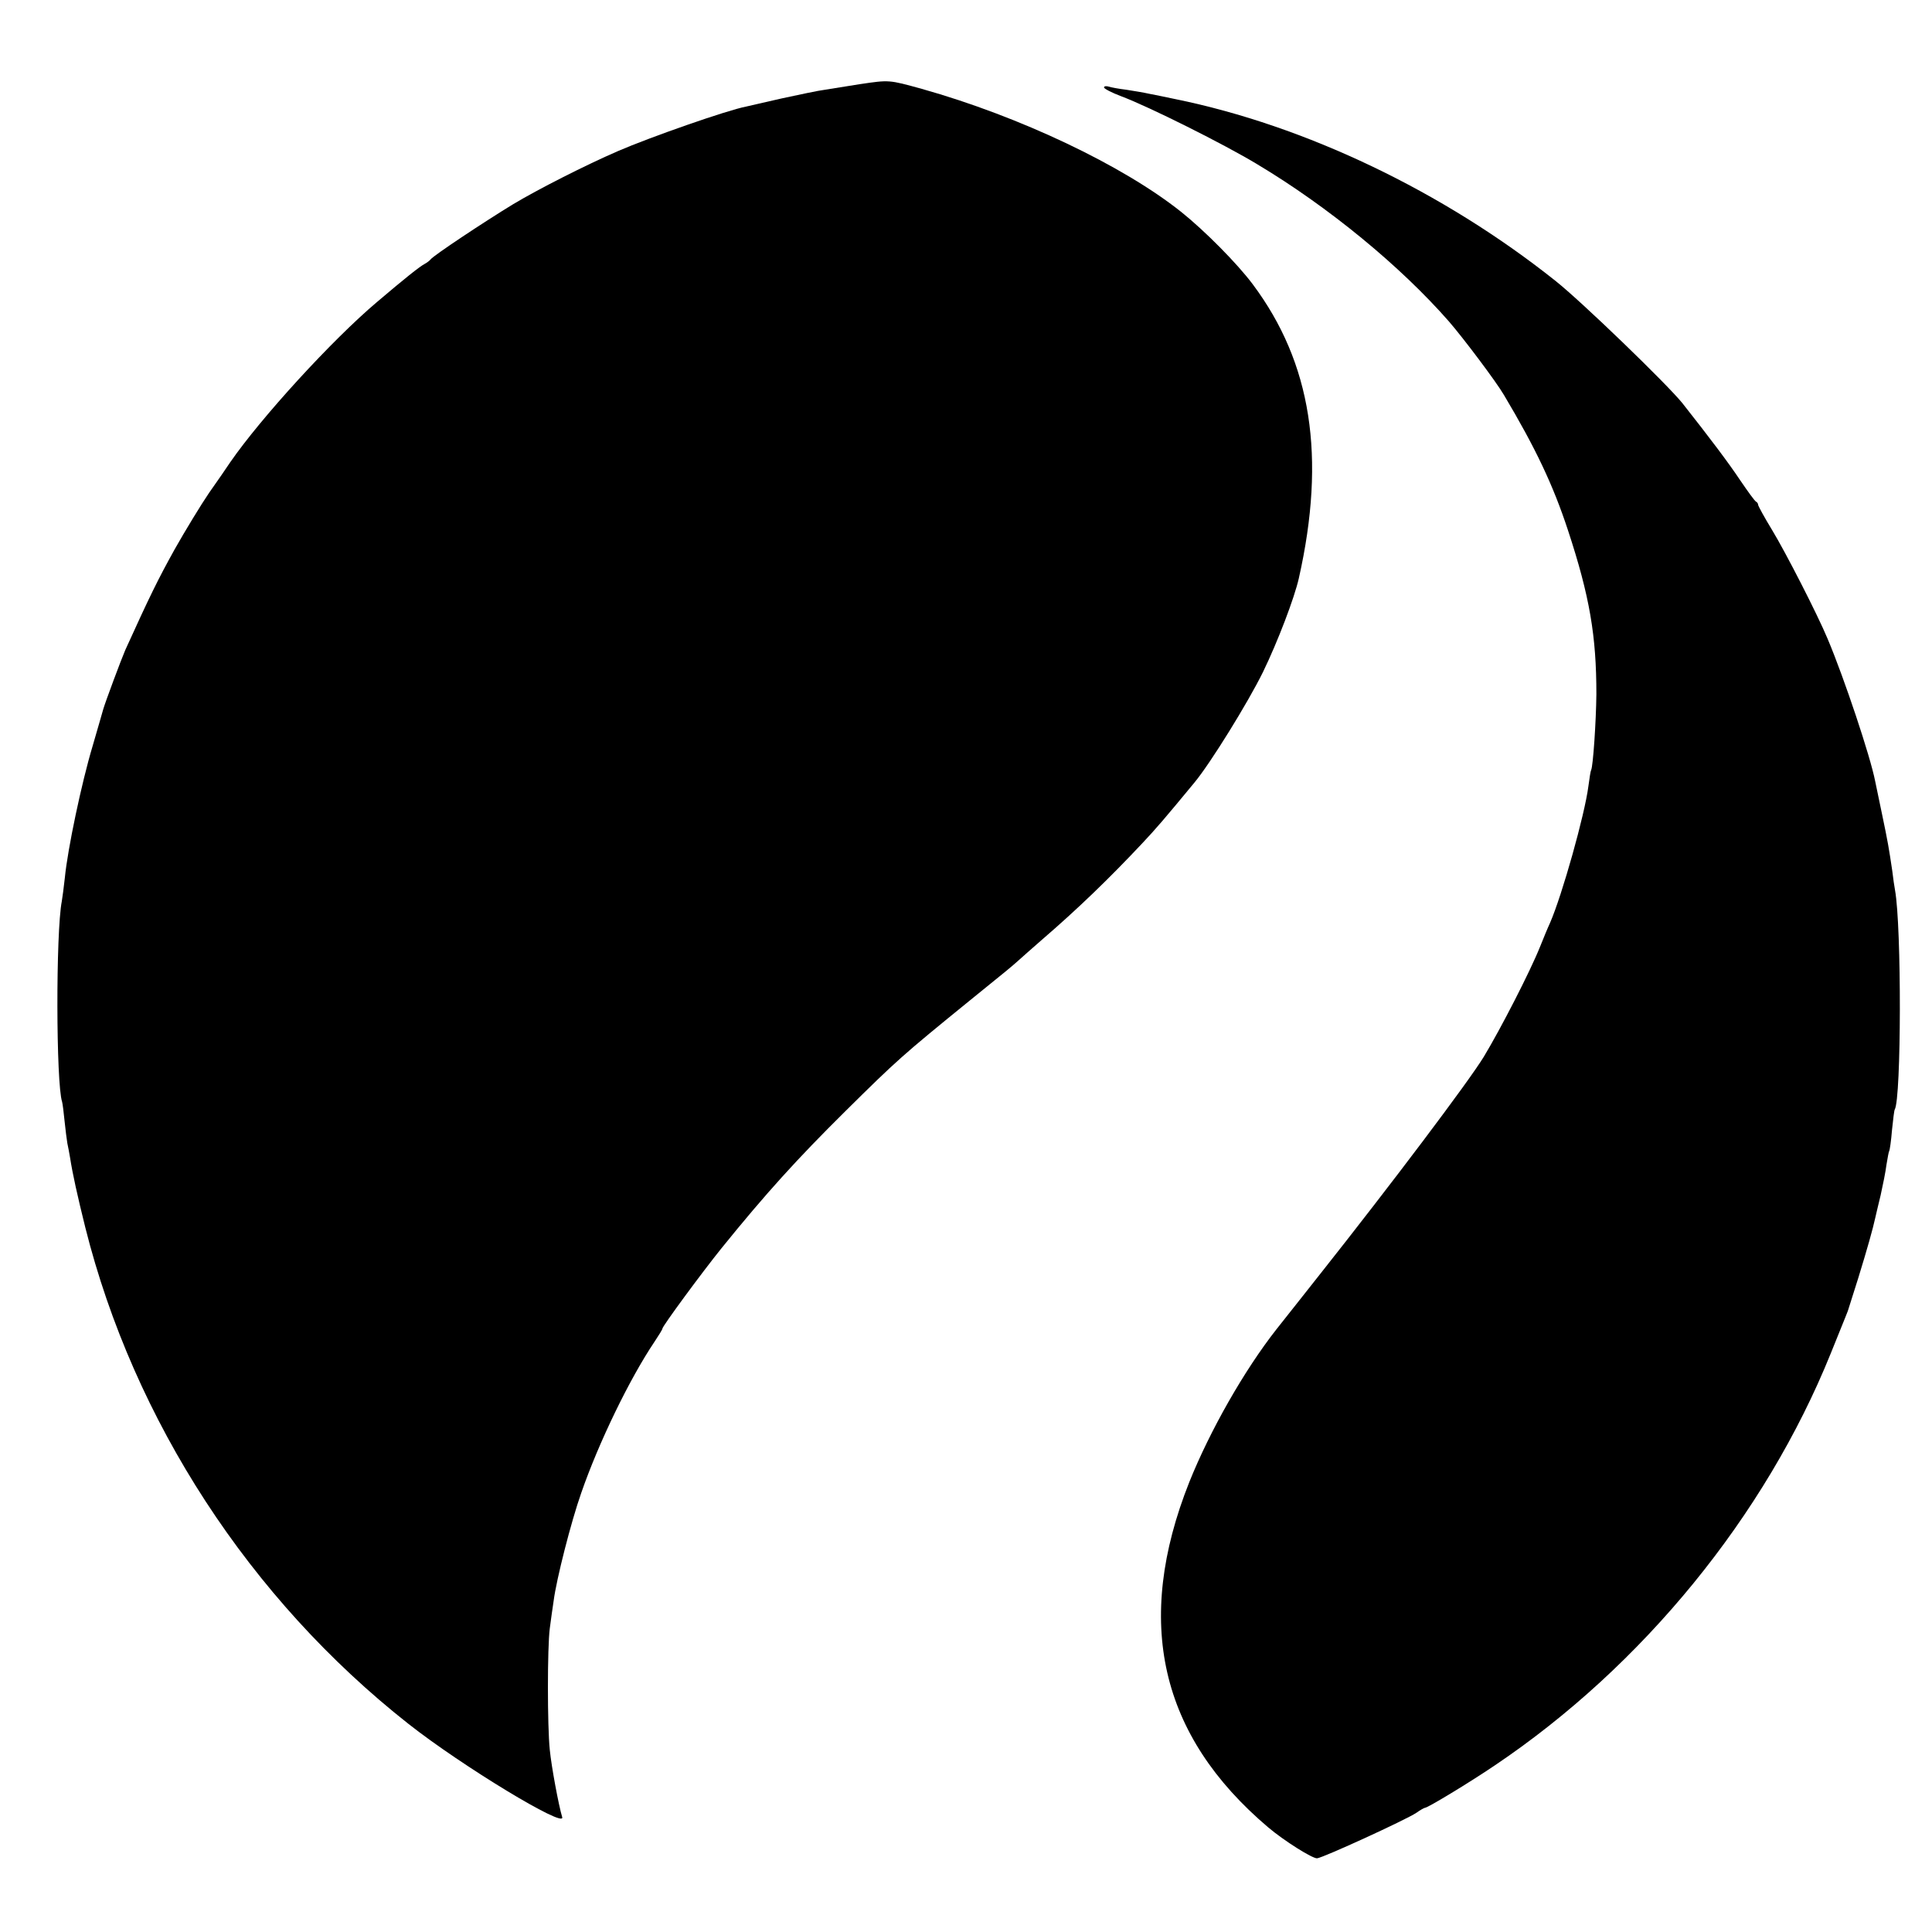 <?xml version="1.0" standalone="no"?>
<!DOCTYPE svg PUBLIC "-//W3C//DTD SVG 20010904//EN"
 "http://www.w3.org/TR/2001/REC-SVG-20010904/DTD/svg10.dtd">
<svg version="1.0" xmlns="http://www.w3.org/2000/svg"
 width="700pt" height="700pt" viewBox="0 0 700 700"
 preserveAspectRatio="xMidYMid meet">
<g transform="translate(0,700) scale(0.1,-0.1)"
fill="#000000" stroke="none">
<path d="M3115 6695 c-44 -7 -100 -16 -125 -20 -25 -3 -94 -18 -155 -31 -60
-14 -120 -27 -131 -30 -69 -13 -351 -112 -464 -161 -120 -52 -291 -139 -381
-193 -102 -62 -289 -186 -299 -200 -3 -4 -12 -11 -21 -16 -19 -10 -74 -54
-174 -139 -162 -137 -419 -418 -531 -580 -11 -17 -45 -66 -76 -110 -30 -44
-86 -136 -125 -205 -60 -108 -90 -169 -179 -365 -14 -32 -73 -190 -80 -215 -2
-8 -20 -69 -39 -135 -39 -130 -90 -371 -100 -475 -4 -36 -9 -74 -11 -85 -22
-112 -21 -661 1 -727 2 -7 6 -39 9 -70 3 -31 8 -67 10 -80 3 -13 7 -36 10 -53
9 -58 26 -135 55 -252 176 -701 596 -1346 1171 -1799 193 -152 569 -380 557
-338 -13 43 -39 183 -45 244 -9 86 -9 371 0 440 4 30 10 75 14 100 10 78 63
286 100 391 63 182 175 413 265 547 16 24 29 45 29 48 0 9 143 203 213 290
160 198 276 326 451 499 186 184 205 201 451 401 130 105 153 124 175 144 9 8
47 42 85 75 130 112 244 222 365 351 48 51 79 87 188 219 58 70 194 290 248
400 54 111 114 269 130 340 99 440 46 780 -167 1065 -56 75 -174 194 -259 262
-212 169 -585 346 -940 446 -120 33 -117 33 -225 17z"/>
<path d="M4000 6683 c0 -4 28 -19 63 -32 101 -38 373 -174 492 -246 259 -155
520 -370 695 -570 52 -60 171 -218 199 -266 115 -193 178 -326 232 -490 79
-240 103 -383 103 -594 -1 -99 -12 -262 -19 -275 -2 -3 -6 -29 -10 -59 -13
-102 -95 -394 -139 -495 -8 -17 -24 -56 -36 -86 -36 -90 -143 -298 -204 -399
-55 -90 -333 -459 -596 -791 -69 -87 -138 -175 -155 -196 -117 -149 -241 -367
-316 -554 -201 -506 -107 -918 286 -1251 58 -49 160 -113 177 -112 22 2 323
140 360 165 14 10 28 18 31 18 10 0 162 92 252 153 537 361 980 904 1218 1493
60 149 60 148 62 154 1 3 18 57 38 120 32 104 53 178 62 220 2 8 10 44 19 80
8 36 18 85 21 110 4 24 8 47 10 50 2 3 7 37 10 75 4 39 8 72 10 75 24 40 25
663 1 795 -2 11 -7 43 -10 70 -12 81 -16 105 -37 205 -11 52 -22 106 -25 120
-17 88 -112 373 -172 515 -37 89 -153 315 -201 394 -28 46 -51 88 -51 92 0 4
-3 9 -7 11 -5 2 -30 37 -58 78 -42 63 -109 152 -210 280 -56 69 -364 367 -460
443 -406 323 -905 562 -1377 658 -29 6 -71 15 -93 19 -22 5 -60 11 -85 15 -25
3 -53 8 -62 11 -10 3 -18 2 -18 -3z"/>
</g>
</svg>
